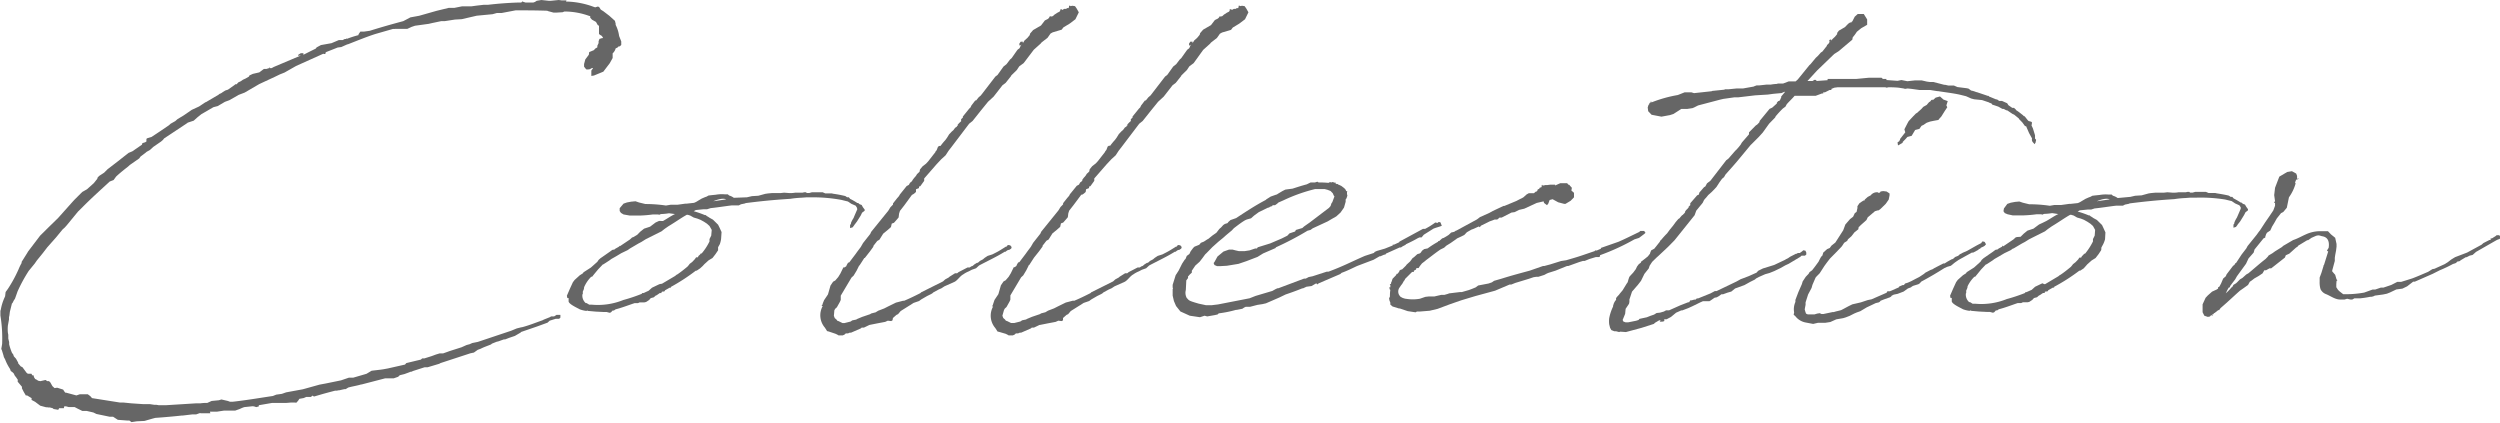<svg xmlns="http://www.w3.org/2000/svg" viewBox="0 0 316.74 53.55"><defs><style>.cls-1{fill:#666;}</style></defs><g id="レイヤー_2" data-name="レイヤー 2"><g id="ページ"><path class="cls-1" d="M26.33,12.8,27.69,12l.11-.1a1.2,1.2,0,0,0,.43-.24l.33-.2.32-.1.82-.58.11-.1.16,0,.22-.24.32-.15.27-.19.33-.15.43-.25.06-.14.43-.2.82-.19.59-.44.33,0,.32-.1v-.1h.06v.1h.22l.05,0,.27-.15L38,7.08,38.11,7l-.32.09V6.94l.32-.2h.33v.2l.87-.44L40,6.16,40.12,6l.54-.29L42,5.47l.92-.39.49,0,.27-.14.17,0v-.1h.05v.1a13.52,13.52,0,0,1,1.52-.49v-.1L45.66,4h.49l.7-.1c1.41-.44,2.77-.83,4.24-1.22L52,2.2,53.1,2l2.22-.63L56.84,1l.71,0,1-.2h1.19l.66-.09.86-.1h.55c1.25-.15,2.6-.25,3.85-.29l.38,0,.16-.15.06.05.32.1h1l.1-.05h.06L68,.1l.59-.1.93.1h0l.27,0,1-.1.38.05.22,0,.21,0,.06,0h.11L71.72.2h.16a10.52,10.52,0,0,1,3.37.68l.16.05.33-.1.16.05.22.34.32.2L77.2,2l.71.64L78,3v.15a4.45,4.45,0,0,1,.44,1.41l.27.69v.44c-.22.24-.27.24-.27.14l-.22.2-.22.1a1.26,1.26,0,0,1-.38.63l0,0,0,.59L77.26,8l-.82,1.08-1.19.49-.33.05,0-.15V8.94l.21-.29c0-.05-.1,0-.1-.05l-.17.1-.21.09h-.17c-.05.05-.05.05-.05,0l-.16,0L74,8.45V8.11l.16-.59.44-.58.05-.34.6-.25.16-.19L75.68,6v-.2l.16-.34,0-.24.11-.29.32-.1h.11v-.1l-.16-.2L76,4.4l-.11-.1V4.2l0-.1,0-.29V3.27l0,0-.16-.1-.22-.39L75,2.49l-.22-.24v-.2L74.6,2a9.2,9.2,0,0,0-2.94-.54H71.5l-.22.09-.86.05h-.28l-.7-.19-.11-.05c-1.52-.05-2.77-.05-4-.05h0l-1.79.34-.6,0-.54.15-2,.19-1.9.44-.87.05-1.3.2h-.44l-1.14.24-.43.1-1.74.24-.44.15-.54.25-.76,0-.81,0a.45.45,0,0,1-.22,0l-2.23.64c-.92.29-1.9.68-3.52,1.32l-.06,0-.76.34-.38.05h-.05l-1.47.58-.11.1v.15H41V6.79L37.51,8.36l-1.46.83-.6.24-.6.29-2,.93L31,11.73l-.76.29-1.19.68-.55.2-.92.54-.54.14-1.52.88-.49.39-.49.44-.76.25-.05.05-2.94,1.95-.16.2-.22.19-1,.69L19,19l-.43.24-.11.1-.65.49-.17.24-1.19.83-.22.2c-.43.34-1,.78-1.52,1.27l-.32.44L13.9,23c-1,.93-2.28,2.06-3.48,3.28l-.54.53L8.47,28.53l-.27.3-.27.24-.82,1L6,31.32l-.6.78L4.67,33l-.27.39-.76.93a19.43,19.43,0,0,0-1.41,2.59l-.33.93-.16.24-.17.34-.05,0-.27,1.08-.06.48-.05.2v.29L1,41.24a4.82,4.82,0,0,0,0,.93l.05.24v.49l.11.44v.29a7.36,7.36,0,0,0,.38,1.12l.11.1.11.3v0l.27.3.27.49v.09l.33.39.21.1.55.74a.1.1,0,0,1,.1.09l.49,0,.11.2h.16l.06.24.16.25.06,0,.32.2.27.05.65-.15.22.15.22,0,.16.15.27.48.27.25.33-.05.76.24.16.25.11.14.11,0,1.3.35.44-.15,1,0,.32.24.22.25L15.2,51l.44,0h0l1,.1,1.47.1h.87l.59.09.06,0h.21l.28.05H21l3.85-.24.22,0h.32a5.44,5.44,0,0,1,.87-.05l.55-.25.92-.09.32-.1.82.19.27.1h.33c1.73-.19,3.47-.49,5.1-.73L35,50l.71-.1.54-.19,2.12-.39,2.12-.59.76-.14,1.95-.4,1-.34h.55l1.68-.49.65-.39,1.19-.14.33-.05.54-.1,2.17-.49.17-.19,1.46-.35.38-.09.17-.15.27,0,.92-.29.54-.2.49-.15.44,0,.54-.19h0l.27-.1L58.47,44l.65-.29.38-.1.33-.15.7-.14,4.24-1.42.7-.29.6-.15.06,0c.92-.24,1.73-.58,2.6-.88l.17-.09.75-.3.17-.1.05,0h.33l.32-.2.11,0H71L71,40v.24l-.16.15h-.43l-.77.24-.27.25L68,41.38l0,0-.44.15-1.57.54v.05l-.16.09-.6.35-.71.24L64,43h-.16l-.7.25-.22.05-.6.24-.11.1h0c-.49.2-.92.34-1.3.54l-.38.14-.49.35-.44.09L55.81,46l-.16.09-1.47.44H53.8L52.34,47l-.22.1a.36.36,0,0,0-.22.05l-.65.24-.6.15-.21.2-.55.19-1.08,0-3,.78h-.06c-.49.15-1.14.25-1.63.39l-.32.2-.16,0-.66.15h-.16c-.05,0-.05.05-.11.05h-.21l-.06,0-.76.2-.7.19-1.2.35-.16-.1h-.06l-.16.15-.6,0-.32.14-.55.1-.16.24-.22.25L37.3,51l-.44,0-.59.05-.55,0H34.47l-1.68.29v.15l-.32.09-.28-.09v0a1.19,1.19,0,0,0-.38,0h0l-.87.09-.27.1-.33.15-.54.19-1.41,0-.92.14-.27,0-.6,0,.05.2H25.46a.33.33,0,0,0-.21,0l-.39.14-.48,0-1.25.15-.06,0H23c-1.74.19-3.26.29-3.26.29h-.05l-.38.1-1,.29-1,.05-.65.1-.27-.2h-.27l-1.19-.09-.6-.39H13.9l-1.68-.35-.39-.19-.86-.2-.55,0-.59-.29-.38-.2c-.11,0-.17,0-.22,0H8.69l-.33-.09H8.14l-.05.24h-.6l-.11.2-.59-.1-.11-.1-.38-.1-.22,0L6,51.6l-.16,0L5.1,51.4l-.65-.49L4,50.67v-.2h.05l-.65-.39-.11.05L3,49.64l-.22-.44V49l-.54-.64v-.19h.05L2,47.74l-.1-.1-.17-.34v0l-.16-.15L1.36,47l-.06-.19-.05-.1a5.9,5.9,0,0,1-.6-1.17l-.16-.3L.43,45l-.21-.68-.06-.1.11-.64a17.82,17.82,0,0,0-.22-3.61v-.2l0-.39.05-.14a6.32,6.32,0,0,1,.49-1.57v0l.06-.14L.71,37,1,36.6a16.94,16.94,0,0,0,1.36-2.5,6.19,6.19,0,0,1,.38-.78l0-.14.71-1.13.11-.19,1.52-2,1.08-1.07,1.2-1.17,1.84-2.06.22-.24,1-1,.6-.34.87-.78.43-.54.06-.19.21-.2.6-.39.44-.44,1.3-1,1.36-1.07.48-.2L18,18.32v-.1l.06-.09.32-.1.17-.1v-.34l.16-.1.49-.14,1.19-.79,1-.68.22-.2.6-.34.27-.24.81-.49,1-.69.93-.43.81-.54.05,0Z"/><path class="cls-1" d="M91.2,30.93l-.22.39c0,.1,0,.24,0,.39l-.33.49-.38.49-.49.29-.54.49-.22.24L88.7,34l-.43.29-.11,0A24.53,24.53,0,0,1,85,36.35v.1h-.16l-.6.34v.05l-.1.1h-.22c-.06.05-.06.05-.11.05v.14h-.22l-.43.3h-.06l-.27.24-.38.1-.21.24-.38.25-.22.05-.6,0-.22.1-.32,0h-.11c-.87.29-1.63.59-2.39.78l-.22.15-.16,0-.22.24-.16.05-.38-.1h-.38l-1-.05-1-.09v-.05s-.16.05-.22.05a3.84,3.84,0,0,1-.81-.2c-.22-.14-1.36-.63-1.41-1v-.43l-.16,0-.06-.29.38-.88.38-.83.22-.29.65-.59.38-.24.11-.15.92-.59.82-.73.16-.24.22-.2,1.19-.83.33-.24.27-.05.11-.1.43-.24.11-.15,0,.1,1.31-.88.27-.25.16-.05.49-.29.38-.39.49-.39.76-.25.7-.53.44-.2L84,28c.54-.3,1-.64,1.52-.88l-.76-.1a8.11,8.11,0,0,1-1,.1l-.17.05-.05.05-.16-.05h-.66a15.81,15.81,0,0,1-1.68.14h0l-1.25,0L79,27.17l-.33-.2-.16-.24,0-.35L79,25.8l.43-.15.54-.1.55-.05.43.15.82.2a17.22,17.22,0,0,1,2.6.19l.6-.1.87,0,1-.14.16,0,.92-.1a2.06,2.06,0,0,0,.49-.25l.49-.29.44-.19.16-.05.27-.15.43-.05.49-.05a4.36,4.36,0,0,1,1.14-.05l.38,0,.17.15a1.8,1.8,0,0,1,.59.29L94.56,25l.06,0,.65-.15.81-.05.87-.24.33-.05.54-.05h1.09l.43-.05.65.05h.06a3.3,3.3,0,0,0,.7-.05c.27,0,.6,0,.93,0l.21-.05.11,0h.11l.11.09h.32l.33-.09h.38l.49,0h.11l.38,0,.32.14h.17l.21,0,.44,0,.21.05a14.43,14.43,0,0,1,1.52.29l.22.15h.22l.16.2a7.79,7.79,0,0,1,.92.53h.11l.17.15.27.1.16.29.22.29v.15l-.33.25-.16.34-.49.78-.22.29v0c0,.05-.11.1-.11.15l-.21.29-.33.1v-.39l.11-.15v-.1a3.18,3.18,0,0,1,.33-.63l.1-.25.38-.88c0-.05-.05-.09-.05-.19l-.16-.25-.55-.24-.43-.29-.81-.2A19.78,19.78,0,0,0,103,25h-.81l-.65.05a12,12,0,0,0-1.41.14c-2.39.15-4.08.34-5.65.54l-.11.05-.49.1-.27.14-.87,0c-.87.1-1.74.25-2.71.35l-.44.14h-.43l-1,.1-.27.15a11.93,11.93,0,0,1,1.41.49h.11l.16.14.11.05.22.15.43.24.65.64.17.34.27.59-.06.88A3.51,3.51,0,0,1,91.2,30.93Zm-1.31-.34v-.3l.22-.44.06-.68v-.05l-.28-.49-.32-.29-.38-.25-.44-.24-.38-.15-.48-.14-.44-.25-.32-.1a.2.2,0,0,1-.11,0c-.71.39-1.36.87-2.34,1.46l-.49.34-.38.3-2,1-.54.34-.38.2-1.09.64,0,0-.28.2-.81.39-.65.39-.6.34-.27.2-.76.49-.05,0-.6.63-.49.59-.27.34c-.06,0-.06,0-.11,0A4.2,4.2,0,0,0,74,36.4v.1l-.05.19-.11.25v.29l-.06.1,0,.14a1.26,1.26,0,0,0,.43.93h.11l.33.2c.11,0,.22,0,.32,0a8.58,8.58,0,0,0,4-.59,21.24,21.24,0,0,0,2.33-.78l.06-.1h.16l.65-.29.44-.39.92-.44.22-.05h.1l1.69-1,.16-.14.11-.05c.43-.29.87-.64,1.3-1l.16-.19.11-.15.33-.25.32-.34.17-.24.21,0,.11-.2.17-.14.1-.15h.11A7.12,7.12,0,0,0,89.89,30.59ZM92,25.26c-.38-.19-1.08,0-1.63.24Z"/><path class="cls-1" d="M114.54,38.11c.7-.29,1.41-.64,2.12-1l0-.05,2.82-1.41.27-.25.44-.24.11-.1.7-.44.27,0,.17-.14,1.14-.59h.27l.22-.15.16-.05.22-.19.32-.2.11,0,.27-.24.38-.2.22-.19.38-.25.6-.19.49-.25c.38-.19.75-.44,1.14-.68a.19.19,0,0,1,.16-.05l.16-.2h.16l.17.05.16.2-.05.19-.22.15-.22.05-.16.1-.11.1h-.11c-1,.63-2.17,1.17-3.26,1.75l-.38.35-.54.19-.38.2a3.23,3.23,0,0,0-.71.39c-.38.19-.7.73-1.08.93l-1.3.58-.38.25-.33.14-.71.39-.1.1-.17.1-.49.24-.76.44-.27.2-.7.24-.38.25-.17.1-1.08.68-.33.39-.21.1-.44.39-.05.29-.17.1-.43-.05-.33.15-1,.19-1,.2,0,0-.7.34h-.28l-.11.1-1.24.54h-.17l-.21.09h-.28l-.16.15-.22.1h0l-.22,0-.16,0h-.16l-.17-.1-.21-.1L105,42l-.21-.05-.28-.44a2.39,2.39,0,0,1-.27-2.74h-.16v0h0l.11-.15.06-.2.16-.39.49-.73.32-1.12.33-.49.27-.15.38-.44.27-.44.38-.78H107l.22-.15.05-.14.17-.3.16-.05.81-1.07.17-.24.48-.64.28-.49.92-1.17.11-.25,2.17-2.68.27-.44.33-.34v-.15l.54-.68.22-.25.11-.2.86-1.07.28-.15.16-.29.11-.05.16-.19.05-.1.22-.29.06-.05.16-.2.11-.19.32-.3v0l.06-.29.32-.39.44-.34.27-.29.92-1.18v-.05l.16-.19.17-.44.16-.1h.16a7.71,7.71,0,0,1,.6-.73l.22-.3.27-.44.32-.34.22-.19.22-.3.22-.14c0-.05,0-.1.1-.1v-.15l.22-.24.22-.2V15.1l.22-.2v-.14l.81-1,.16-.15.11-.24.49-.64.11,0,.32-.4.28-.24,1.84-2.39.27-.2.76-1.07.38-.3.44-.58.22-.2.65-.93.11-.14v0l.21-.15.06-.1.11-.24.1-.15-.21.15-.06-.1V5.52l.17-.24.27,0v.19l.21-.34.38-.34.28-.34.05-.2.38-.44,1-.58.49-.64.38-.19.11-.1L133,2.1V2.05h.05l.11.05.22-.05.21-.19.38-.25.28-.14.1-.2,0-.1h.16l.06.1.27-.15.16,0,.06,0c.1,0,.1-.14.21-.09h.11l.06-.15V.73h.16V.78l.27-.05.33.05.21.3.27.48-.43.88-.71.54-.81.49-.22.29-1.14.34-.27.15-.38.54-.76.59-.11.14-.87.78L129.69,8l-.55.4-.32.48-.71.69v.05l-.7.88-.39.29-1.14,1.46-.7.64-.87,1.07-1.09,1.37-.43.34-2.23,2.94-.38.49-.38.58-.54.49-.6.64-1.57,1.8,0,.3-.49.68-.17.05v.19l-.38.15,0,.34-.22.2-.21.14h-.06l-1,1.37-.54.69-.11.34-.06.49-.16.19-.43.49-.28.1-.1.44-.44.39-.54.44-.49.78-.27.15-.49.63v.1l-.43.59-.65.83a.05.05,0,0,1-.06,0l-.6.93s-.11.09-.11.14l-.27.54-.38.63-.27.25-1.36,2.29,0,.54-.11.25-.38.68-.22.2-.1.19-.06.69.11.29.22.19.11.15.16.05.49.24H107l.76-.19.22-.15.49-.1.16-.09.6-.25,1-.34.16-.1.55-.14.32-.2.76-.29.49-.25,1-.49.92-.24Z"/><path class="cls-1" d="M136.09,38.11c.7-.29,1.41-.64,2.12-1l0-.05,2.82-1.41.27-.25.44-.24.11-.1.7-.44.27,0,.17-.14,1.14-.59h.27l.22-.15.16-.05.22-.19.32-.2.11,0,.27-.24.38-.2.22-.19.38-.25.6-.19.48-.25c.38-.19.76-.44,1.15-.68a.19.19,0,0,1,.16-.05l.16-.2h.16l.17.05.16.2-.06.19-.21.15-.22.05-.16.1-.11.1h-.11c-1,.63-2.17,1.17-3.26,1.75l-.38.35-.54.19-.38.2a3.23,3.23,0,0,0-.71.39c-.38.19-.7.73-1.08.93l-1.3.58-.38.25-.33.14-.71.39-.1.1-.17.1-.49.24-.76.44-.27.2-.7.24-.38.25-.17.1-1.08.68-.33.39-.21.1-.44.39,0,.29-.17.1-.43-.05-.33.15-1,.19-1,.2-.05,0-.71.34h-.27l-.11.1-1.24.54h-.17l-.21.09h-.28l-.16.15-.22.1h0l-.22,0-.16,0h-.16l-.17-.1-.21-.1-.82-.24-.21-.05-.28-.44a2.39,2.39,0,0,1-.27-2.74h-.16v0h0l.11-.15.06-.2L126,38l.49-.73.32-1.12.33-.49.27-.15.38-.44.27-.44.38-.78h.11l.22-.15.05-.14.17-.3.16-.05.81-1.07.17-.24.48-.64.28-.49.92-1.17.11-.25,2.17-2.68.27-.44.33-.34v-.15l.54-.68.22-.25.1-.2.87-1.07.28-.15.16-.29.11-.05.16-.19,0-.1.22-.29.06-.05.16-.2.11-.19.32-.3v0l.06-.29.32-.39.44-.34.27-.29.92-1.18v-.05l.16-.19.17-.44.16-.1h.16a7.71,7.71,0,0,1,.6-.73l.22-.3.27-.44.32-.34.22-.19.22-.3.22-.14c0-.05,0-.1.1-.1v-.15l.22-.24.22-.2V15.1l.22-.2v-.14l.81-1,.16-.15.11-.24.49-.64.11,0,.32-.4.28-.24,1.84-2.39.27-.2.76-1.07.38-.3.44-.58.21-.2.66-.93.11-.14v0l.21-.15.06-.1.1-.24.11-.15-.21.15-.06-.1V5.52l.16-.24.28,0v.19l.21-.34.38-.34L152,4.4l.05-.2.38-.44,1-.58.49-.64.38-.19.11-.1.11-.15V2.05h0l.11.05.22-.05.21-.19.38-.25.28-.14.1-.2-.05-.1H156l.06.1.27-.15.16,0,.06,0c.1,0,.1-.14.21-.09h.11l.06-.15V.73h.16V.78l.27-.05.33.05.21.3.27.48-.43.88L157,3l-.81.49-.22.29-1.14.34-.27.15-.38.54-.76.59-.11.14-.87.78L151.23,8l-.54.4-.32.48-.71.69v.05l-.7.88-.39.29-1.14,1.46-.7.64-.87,1.07-1.09,1.37-.43.34-2.23,2.94-.38.49-.38.58-.54.49-.6.64-1.57,1.8,0,.3-.49.68-.17.05v.19l-.38.15-.05.34-.22.2-.21.14H137L136,26l-.54.69-.11.34-.06.49-.16.19-.43.49-.28.1-.1.44-.44.39-.54.44-.49.78-.27.15-.49.63v.1l-.43.59-.66.83a0,0,0,0,1,0,0l-.6.93c-.05,0-.11.09-.11.14l-.27.54-.38.63-.27.25-1.36,2.29,0,.54-.11.25-.38.68-.22.2-.1.19L127,40l.11.29.22.19.11.15.16.05.49.24h.43l.76-.19.22-.15.49-.1.16-.09.6-.25,1-.34.16-.1.54-.14.33-.2.76-.29.49-.25,1-.49.92-.24Z"/><path class="cls-1" d="M151,34.3v.24l-.27.25-.16.19c-.05,0-.05.05-.05.1v.15l-.22.29-.06,1.22a1.38,1.38,0,0,0,.11,1c.33.34.17.34,1.52.73l.93.2h.7l.82-.1,4-.78.76-.3,2.12-.63.43-.24.22-.1h.11l3.25-1.22h.22l.38-.2.49-.1,1.79-.58.22,0c1.95-.73,2.71-1.17,4.61-2l1.2-.39,0-.09.33-.15,1-.29,1-.4V31h.16l.65-.3.05-.09L180.28,29l.27,0a9.59,9.59,0,0,0,1.19-.73.22.22,0,0,1,.33,0v0l.22-.15.21.05.17.44-.28.1-.48.15-.28.1-1.24.78-.28.34h-.27l-.22.1c-.48.29-1,.53-1.52.78l0,.05-.38.19-.22.15h-.16l-1.74.78-.05.1-.22.05-.43.19-.11,0-.76.44-2.06.78c-.66.3-1.31.64-2,.88l-.16.15-2.72,1.17-.21.15-.11-.15-.6.35-.65.09-.43.2H165c-.71.29-1.41.54-2.12.78l-.81.39-1.68.73-.44.1-.65.1-.92.24-.55,0-.21.1-.22.15-.71.14h-.1a14,14,0,0,1-2.18.44l-.16.15-.27.05h.05l-1.08.19-.33-.09-.59.19L150.74,40l-1.19-.54-.55-.69-.27-.63-.16-.69v-.83l.05-.09-.05-.1v-.34l.38-1.22.38-.59.44-.88.32-.49.11-.1.16-.39.33-.24.16-.34.33-.44.16-.15.6-.24.21-.25.38-.15.44-.29.11-.05.54-.44.49-.34.38-.49.22-.19.27-.3.21-.14.33-.1.11-.15.27-.24.43-.15.28-.1c1.19-.78,2.44-1.61,3.74-2.29l.11-.1.54-.34.71-.25s.11,0,.11-.05l.65-.39.38-.19L163,24l.76-.1c.6-.19,1.2-.39,1.79-.54l.49-.24h.55l.32-.1.16.1a10,10,0,0,1,1.25.05l.06-.05.16-.05.11.05.16-.05.06,0,.32.1v-.05h.06l-.06.1.16.1h.17l.05.09h.06l.32.15.06.05c.27.2.48.34.54.59l.16.05-.05.09h.05l-.05,0v.25l.05.19-.11.34-.11.15v.29l-.21.74-.44.63-.54.49-.6.34-.49.29-1.9.88-.27.2-.38.1a38.25,38.25,0,0,1-4,2.1l-.06.1-1.57.68-.71.44-1.41.54-1,.34-1.46.24-.87.05h-.38l-.33-.14-.11-.25.11-.14.38-.69.76-.63.71-.25h.43l.38.1.44.1h.7l.65-.1.71-.24h.22l.1-.15,1.58-.49,1.47-.63.7-.35.27-.29.71-.24.11-.2.81-.24.22-.2.7-.49,2.45-1.86.21-.24.11-.34.11-.15.27-.73-.05-.05-.06-.1-.1-.24-.28-.29-.38-.15-.38-.1h-.59l-.38,0-.22,0a21,21,0,0,0-4,1.42l-.66.29-.16.15-.27.19-.22,0s0,0-.11,0v.1l-.32.1-.11.1h-.11l-1.19.58-.6.44-.38.34-.54.15-.22.1c-.49.29-.92.63-1.41,1l-.27.29-.71.59-.38.34-.6.49-.76.68-.76.78-.16.15-.32.44-.38.49-.55.49Z"/><path class="cls-1" d="M182.5,31.61c-.65.44-1.25.93-1.85,1.37l-.11.1-.38.29-.27.34-.16.25-.27,0-.06.19-.27.15,0,.15h-.22l-.92.92v.1l-.11.1-.22.39-.16.2-.16.24a.88.88,0,0,0-.06,1l.16.2.28.15.32.1.06,0a5.17,5.17,0,0,0,1.79,0l.7-.24.44-.05h.7l.87-.2H183l.48-.14.11-.05L185,37h.22l.87-.25.38-.14.49-.2.32-.24,1.31-.25.43-.15.27-.19,1-.29c1.24-.39,2.38-.69,3.52-1l1.69-.59h.16l.33-.09.38-.1,1.41-.44.65-.1c.65-.19,1.36-.39,2.06-.63l1.58-.54v-.1l.11.05a.84.84,0,0,0,.32-.1l.33-.14,0-.1,2.23-.78c.81-.35,1.68-.79,2.6-1.23l.17-.14.16,0h.32l.17.24-.17.15-.65.49-.59.19a28.24,28.24,0,0,1-4.35,2v.14l-.11.1h-.43l-.82.25-.59.24h-.22l-.49.15-1.36.49-.05,0h-.11l-1.46.59-.93.29h0l-.22.1-.27.15-.6.19-.16.05-.27,0-.33.05-.59.2-1.74.53-.49.2h-.22l-1.84.78-2.5.68-1.79.54-1.41.49-1.58.59-1,.24-1.24.1h-.38l-.17.1-1-.15-1-.34h-.11l-.81-.25-.28-.24v-.25l-.1-.24-.06-.29.11-.25a4.68,4.68,0,0,1,.05-.83l-.1-.1V36.5l-.06-.1.16,0v-.29h-.05V36h.11l.05-.15v-.14l.06,0v-.05l.11-.34.43-.44.11-.2.11,0v0l.21-.29V34.3l.22-.15.11,0,.49-.48.11-.15.43-.39.33-.44.16-.1.43-.39.33-.1.11-.1.16-.24.27-.2.44-.09a11.72,11.72,0,0,1,1.3-.83l.05-.1.11,0,.38-.34.17-.05a6.57,6.57,0,0,0,.65-.39l.32-.3.38-.09.22-.15h.05l2.61-1.42.38-.29,1.2-.54.43-.24,1.36-.64.11,0,1.52-.63.38-.2.48-.24.44-.39.27-.15h.65l.22-.19.16-.05.06-.1.05-.15.16-.05.06-.09,0-.05.27-.1V23.5l.06-.1.05.1h.16l.17-.05H196l.38-.05h.65l0,.1.65-.29h.87l.16.19c.11,0,.17.05.17.1l.27.29-.06.35.33.29,0,.29V25l-.43.44-.65.39h-.16l-.76-.2-.71-.39-.38.1-.16.44L196,26l-.38-.29-.05-.2-.87.2-1.58.73-.65.15-.59.29-.38.05-1.25.64h-.27l-.28.24h-.32l-.65.24-1.09.54-.16.2-.11-.1-.76.34-.16.05-.6.34-.33.35-.38.19-.54.25c-.05,0-.05.09-.11.09l-.7.49-.55.34-.27.25Z"/><path class="cls-1" d="M226.63,10.31h.87l.27-.24,1.47-1.81.16-.15.65-.78.27-.25.38-.43.17-.1.59-.74V5.72l.22-.2.11-.19.11-.15-.17.1h0v-.1l.11-.15L232,5v.15l.21-.24.27-.25.28-.34,0-.15.22-.29.76-.44.43-.44.22-.15.16,0,.06-.1v0l.05-.05v.05l.33-.64.38-.34.76,0,.43.69,0,.68-.76.44-.54.44L235,4.4l-.27.34-.05.29L232.93,6.5l-.54.34-2.18,2.1L229,10.26l.65,0,.22-.14h.16l.16.14,1.36-.1V10h3.64l1.57-.15h1.63l.16.15H239v.14l1.41.1.49-.1.76.15.92-.1H243l.49,0,.65.15.38.05.44,0,1.35.35h.11l.44.1h.7l.44.19,1.19.15.22.05.32.24a3.32,3.32,0,0,1,.66.2l0,0,.05,0,1.42.48.1,0,.06.1h.05v0l.82.34H253l.16.1a.29.29,0,0,0,.22.1l.27,0,.65.29.16.25.49.34h.22l.21.19.06.1c.33.2.6.44.87.64,0,0,.05,0,.05.09l.16.05.39.49v0l.1.1.33.09.11.1-.06.39.17.35.27.88,0,.39c0,.05.06.09.11.14s0,.25-.05.3l.05,0-.16.3-.27-.3-.06-.14a.61.61,0,0,1,0-.29l-.38-.69-.38-.88L256.6,16l-.06-.05-.32-.44-.38-.39c-.05-.05-.05-.05-.05-.1l-.6-.49-.22-.1-.65-.44-.06,0a1.5,1.5,0,0,1-.38-.19l-.16,0-.11-.05-.43-.24-.44-.15-.32-.1-.11-.14-.05-.05h-.11l-.17-.1-.86-.29-1-.1-.38-.1-.65-.29-.81-.2c-.87-.19-1.79-.29-2.72-.44l-.1,0-.93-.15-.43,0h-.54l-.38,0-1-.14-.49-.05-.33.05-.16-.05-.65-.1a11.83,11.83,0,0,0-1.3-.05l-.22.05-.16-.05c-.33,0-.6,0-.87,0-1.74,0-3.48,0-5.21,0l-.38.05-.38.15v.14h-.22l-.6.3H231v.14h-.16l-.81.3h-2.66c-.33.39-.71.73-1,1.07l-.16.3-.33.24a12.37,12.37,0,0,0-.92,1l-.06.14-.76.78-.81,1.13-.49.54-.92.92-.11.1-1.74,2.1-.38.44-1.08,1.22-.17.3-.27.24-.32.44-.38.59-.22.24-.38.39-.44.39-.32.39-.06.05-.16.2-.16.34-.82,1-.21.58-2.55,3.18-.87.88-1.14,1.07-.28.25-.54.53-.32.49-.11.34-.55.69-.43.88-.38.49-.76.88-.33,1v.3l-.05.24-.43.64-.06.63-.22.54-.1.24.1.2.28.1.32,0,1-.2.32-.1.11-.14.93-.2.48-.19.44-.15.32-.2.44-.05.49-.14.27-.15h.22l.16,0,1.41-.63,1-.39v0H214l.16-.25h.17l.32-.09h.17l.16-.15h.16l1.58-.64.54-.29.22,0L220,35.67l.54-.3.38-.14.65-.25.87-.39h.05l.28-.29.59-.29.65-.2.77-.24,1.46-.69v-.05h.06l.27-.14.21-.15.76-.39h.17v-.1l.32,0,.27-.19.17-.15.27.05.11.24,0,.1,0,.15-.17.14-.43,0-.16.15-1.47.88-.43.2-.6.34-.81.39-.6.24-.54.15-.77.34-.38.2-.16.14-.6.3-.7.39-.92.34-.28.1-.48.39-.49.14-.55.2-.21,0-.33.24-.27.15-.27.05-.49.34-.16.1-.44,0-.38,0-.32.14-1,.49-.55.25-.76.29H213l-.65.29-.65.54-.55.29-.27,0h-.05l.05.1-.05.15-.22.05h-.33l.11-.2-.21.05-.49.29-.16.15-1.53.49-2,.54-.71-.05-.16.05-.38-.1-.22,0-.38-.15-.16-.29-.11-.44a3.38,3.38,0,0,1,0-.78,5.82,5.82,0,0,1,.49-1.47v-.1l.11-.34.16-.29.11-.1v-.24l.11-.15.27-.29.11-.15.33-.39.54-.88.11-.15.11-.39.1-.29.17-.2.32-.34.33-.44.16-.34.22-.29.27-.2,0-.1.38-.29.49-.39.27-.34.06-.2.11-.24.38-.2.7-.88.06-.14.16-.15a10,10,0,0,1,.71-.78l.32-.44.44-.54.32-.44.33-.39.16-.1.11-.14.22-.25.05,0c.11-.14.27-.24.33-.39l0-.09.16-.2.11-.1.17-.19v-.1l.21-.2v-.24l.87-1,.22-.1s0,0,0,0l.06-.25.59-.68.17-.1.21-.39.44-.34,2-2.59.27-.2.87-1,.11-.1a6.87,6.87,0,0,0,.65-.78l0-.05.11-.15h0l.87-1v-.25l.87-.88.16-.1.28-.29.05-.19,1.25-1.52.33-.15.38-.34v0l.21-.19v-.1l.16-.19.17-.05.11-.15v-.05l.11-.2,0-.14.49-.59h-.11l-.33.15-1.08.1-.65.09-1.63.1-1.69.2-.43.05-.49,0-1.41.2-.43.1-2.77.73-.49.25-.22.09-.65.1-.76,0-1,.64-.43.14-1.09.2-1.25-.24-.43-.45-.06-.48.11-.35h.06a.41.41,0,0,1,.16-.29h.11l-.05-.1v-.09l.1.19a16.66,16.66,0,0,1,3.32-.93l.86-.34.87,0,.33.1,2.22-.24.11-.05h.06l1.46-.15.06-.05H219l1-.1.17,0h.32l.06,0h.27l1.35-.24.11-.05.27-.1h.33l.92-.1.17,0,.38,0a5.58,5.58,0,0,1,.81-.09l.06-.05h.7Z"/><path class="cls-1" d="M241.72,36.55l-.54.39-.76.29-.49.1-.27.14-.06.1-.16.1-.71.25-.48.19-.06.1-.16.1-.38.09-.82.39-.32.15-.82.49-.43.15-.33.14-.59.3-.49.19-.33.1-.87.15-.76.34-.65.1-.92,0-.6.14-1-.19a2.15,2.15,0,0,1-1.25-.78l-.22-.2.06-.29a2.25,2.25,0,0,1,.16-1.32V38l.38-1,.44-1,.1-.34.39-.59.37-.39.11-.2.33-.24.38-.49.43-.59.17-.34.16-.29.16-.15L231,32l.49-.44.33-.14.22-.3.49-.39,1-1.56.27-.73.6-.69.38-.29L235,27l.22-.15.11-.49v-.24l.27-.39.38-.25.16-.09h.11v-.1l.38-.34.38-.2a1,1,0,0,1,.87-.39.28.28,0,0,1,.16.1l.17-.1.05-.1.33-.05.43.05.38.25v.24l-.11.54-.38.54-.54.53-.16.15-.22.15h-.11l-.33.1-.92.78-.11.24-.05.1-.76.68a.8.8,0,0,1-.22.2l-.05.29-.49.39-.38.49-.44.39-.1.2-.38.24-.22.34-.11.15-.65.68-.82.83-.38.49-.32.44-.6.93c-.43.44-.49.49-.54.59l-.38.88-.11.39-.44.83-.32,1v.3l-.11.58c.11.44.16.49.16.54l.22.1.33,0h.16l.38,0,.33-.1.32-.05.22.1h.27l1.14-.24h.16c.27-.1.6-.15.93-.25l.27-.14.65-.35.49-.24,1.08-.25.87-.29.49-.1,1.9-.83.11-.19h.32l1-.44.06,0,.1-.15.44-.19h.16l.16-.2.33-.1.43-.19.55-.29.49-.25.59-.39.17-.15.65-.34.27-.1.22-.14,1.14-.59h.16l.38-.24L247,33l.27-.15c.11,0,.11-.05.17-.05l.27-.24.38-.15.21-.19.38-.2.55-.24.27-.15c.43-.24.92-.54,1.52-.83l.11-.2h.16l.16.05.17.3-.17.19-.16.1-.33.15-.1.14-.11,0h-.06v.1L250,32h-.17l-1.68.93-.49.34-.49.4-.48.14-.33.15c-1,.63-2,1.22-2.93,1.71l-.22.24-.16.1-.65.2-.17.09-.11.1Zm4.67-22.48-.43.69-.22.24-.16.2v0l-.55.1-.49.1-.43.15-.44.29,0,0-.22.1-.27.39-.54.14-.44.74-.54.14-.22.25-.38.39v.1l-.59.34-.06-.39.22-.15c0-.05.11-.15.11-.29l.65-.83-.11-.39.38-.74.16-.29.55-.59.38-.39.11-.05.59-.53.22-.25.43-.24.33-.39h.06l.21-.2h-.11l.27-.1v.1l.38-.34.55-.15.43.39.55.2-.17.54.11.24Z"/><path class="cls-1" d="M266.47,30.93l-.21.39c-.06.1,0,.24-.06.39l-.32.49-.38.49L265,33l-.55.49-.21.24L264,34l-.44.29-.11,0a23.75,23.75,0,0,1-3.2,2.05v.1h-.16l-.6.34v.05l-.11.1h-.22c-.05.05-.05.05-.1.05v.14h-.22l-.44.3h-.05l-.27.24-.38.1-.22.24-.38.25-.22.05-.59,0-.22.1-.33,0h-.11c-.86.29-1.62.59-2.38.78l-.22.15-.16,0-.22.24-.16.05-.38-.1h-.38l-1-.05-1-.09v-.05c-.06,0-.17.05-.22.05a3.69,3.69,0,0,1-.81-.2c-.22-.14-1.36-.63-1.42-1v-.43l-.16,0-.05-.29.38-.88.38-.83.21-.29.66-.59.38-.24.1-.15.93-.59.81-.73.16-.24.22-.2,1.2-.83.32-.24.27-.05.11-.1.44-.24.1-.15.06.1,1.3-.88.27-.25.17-.05L256,30l.39-.39.48-.39.76-.25.71-.53.43-.2.49-.24c.54-.3,1-.64,1.52-.88L260,27a7.94,7.94,0,0,1-1,.1l-.16.05-.06.05-.16-.05H258a16.28,16.28,0,0,1-1.68.14h-.06l-1.25,0-.65-.14L254,27l-.17-.24.06-.35.43-.58.44-.15.54-.1.54-.05.44.15.81.2a17.34,17.34,0,0,1,2.61.19l.59-.1.87,0,1-.14.17,0,.92-.1a2.27,2.27,0,0,0,.49-.25l.49-.29.43-.19.16-.05.28-.15.43-.05.49-.05a4.36,4.36,0,0,1,1.14-.05l.38,0,.16.15a1.84,1.84,0,0,1,.6.29l1.52-.14.05,0,.65-.15.82-.05.87-.24.32-.05.55-.05h1.08l.44-.05.65.05h.05a3.4,3.4,0,0,0,.71-.05c.27,0,.6,0,.92,0l.22-.05.11,0h.11l.1.09h.33l.33-.09h.38l.48,0h.11l.38,0,.33.14H280l.22,0,.43,0,.22.05c.65.1,1.19.2,1.52.29l.22.15h.21l.17.2a9.8,9.8,0,0,1,.92.53H284l.16.15.27.1.17.29.21.29v.15l-.32.25-.17.34-.48.78-.22.29v0c-.06.05-.11.1-.11.15l-.22.29-.32.1v-.39l.11-.15v-.1a3.12,3.12,0,0,1,.32-.63l.11-.25.38-.88c0-.05,0-.09,0-.19l-.17-.25-.54-.24-.43-.29-.82-.2a19.62,19.62,0,0,0-3.58-.24h-.82l-.65.05a12.24,12.24,0,0,0-1.41.14c-2.39.15-4.07.34-5.65.54l-.1.05-.49.1-.27.14-.87,0c-.87.1-1.74.25-2.72.35l-.43.14h-.44l-1,.1-.27.15a11.93,11.93,0,0,1,1.41.49h.11l.16.14.11.05.21.15.44.24.65.64.16.34.27.59-.05.88A3.56,3.56,0,0,1,266.47,30.93Zm-1.3-.34v-.3l.22-.44.05-.68v-.05l-.27-.49-.33-.29-.38-.25-.43-.24-.38-.15-.49-.14-.43-.25-.33-.1a.25.25,0,0,1-.11,0c-.7.39-1.35.87-2.33,1.46l-.49.34-.38.3-2,1-.54.34-.38.2-1.08.64-.06,0-.27.2-.81.39-.66.39-.59.34-.27.2-.76.49-.06,0-.6.63-.48.59-.28.34s0,0-.1,0a4.2,4.2,0,0,0-.87,1.22v.1l-.06.19-.11.25v.29l-.05.1,0,.14a1.26,1.26,0,0,0,.43.93h.11l.32.2c.11,0,.22,0,.33,0a8.56,8.56,0,0,0,4-.59,21.39,21.39,0,0,0,2.34-.78l0-.1h.16l.66-.29.43-.39.92-.44L259,36h.11l1.68-1,.17-.14.1-.05c.44-.29.87-.64,1.31-1l.16-.19.11-.15.32-.25.33-.34.16-.24.22,0,.11-.2.16-.14.11-.15h.11A8,8,0,0,0,265.17,30.59Zm2.12-5.33c-.38-.19-1.09,0-1.63.24Z"/><path class="cls-1" d="M283.08,33.57l.16-.25.06,0,.32-.49.38-.58.6-.78.16-.3,1.14-1.41.28-.39.16-.2.65-1,.54-.78.49-.73.22-.59V25.7h-.11v-.1l.11-.1-.11-.78.11-.93.11-.29.43-1.12,1-.59.6-.1.54.3.11.29v.39l.22-.1-.11.15H291l-.11.1-.11.29c0,.05.06.1.06.15A5.6,5.6,0,0,1,290,25l-.27,1.32-.44.53L289,27l-.54.68-.33.59-.27.44-.22.49-.43.29-.11.2L287,30v.1l-.22.1-1.14,1.41-.11.39-.65.74-.32.68L283.41,35l-.22.39-.6.79v0l-.11.25-.1,0-.17.29-.21.44a5.47,5.47,0,0,0,.59-.59l.17-.19.05,0,.16-.29.33-.2.16-.15.33-.34.32-.19.49-.44.27-.15c.71-.59,1.41-1.22,2.17-1.81l.28-.29.1-.15.49-.29.33-.24.87-.54.16-.15,1.25-.73.27-.1c.49-.19.92-.44,1.36-.63a4.35,4.35,0,0,1,1.79-.4v0l1,0,.38.4.54.44.17.78v.34l-.06.49-.11.58-.05.35v.39l-.33,1.22v.1l.38.44.17.58.11.1-.11.1L296,36v.39l.22.34.21.2.44.34a12.94,12.94,0,0,0,2.66-.2l1.08-.39.33,0,.7-.24.33,0,1-.34.76-.39.49,0,.49-.15.92-.29c.65-.24,1.31-.54,2-.83l.54-.34.27-.05,1.3-.59.38-.24.44-.34.49-.3,1.52-.58,1.84-1,.22-.2.76-.39h.16V30.2h.17l.48-.3.11-.1h.33l.16.2v.2l-.16.09-.27.1c-.87.49-1.74,1-2.66,1.52l-.44.39-.38.09-.38.2h-.11l-.65.39-.11.1-.21.05c-.06,0-.11,0-.17.09l-.1.1-.28.1h-.05a17.47,17.47,0,0,1-1.74.83l-.87.44-2.28,1-.21,0-.06.05-.7.54-.6.29-.76.1-.82.39-.38.15-.48.1-.66.09-.38.05-.21.1-.22.05-.16,0a11.85,11.85,0,0,1-1.31.2l-.7,0-.27.15-.22,0-.43-.1-.33.1-.43,0h-.11c-.65,0-1.2-.44-1.79-.68a1.26,1.26,0,0,1-.71-.64l-.05-.19a3.3,3.3,0,0,1-.06-.79v-.48l.22-.59.27-.88h-.05l.1-.1.55-1.76h-.06l-.11-.09.22-.35c.11-.73-.05-1.32-.76-1.46-.32-.05-.43-.2-.87-.05l-.54.24-.43.3c-.06,0-.06,0-.11,0l-1.14.69-.11.15-.16.09-.87.78-.44.2-.11.29L287.75,34l-.22,0-.43.24-.22,0-.22.39-.43.29-.16.1-.44.25-.38.29-.21.14-.22.4-.54.39-.49.34c-.82.73-1.58,1.46-2.45,2.2l-.21.29-.06-.05-.49.39c-.05,0-.05,0-.1.05l-.06.1-.16.05.05.1v.09l-.16-.14-.16.19-.27.05-.44-.15-.22-.44v-1l.38-.83.28-.3.54-.48.65-.3V36.6h0l.11,0v-.19l.17-.1.21-.39.27-.63L282,35l.1-.24.82-1.08Z"/></g></g></svg>